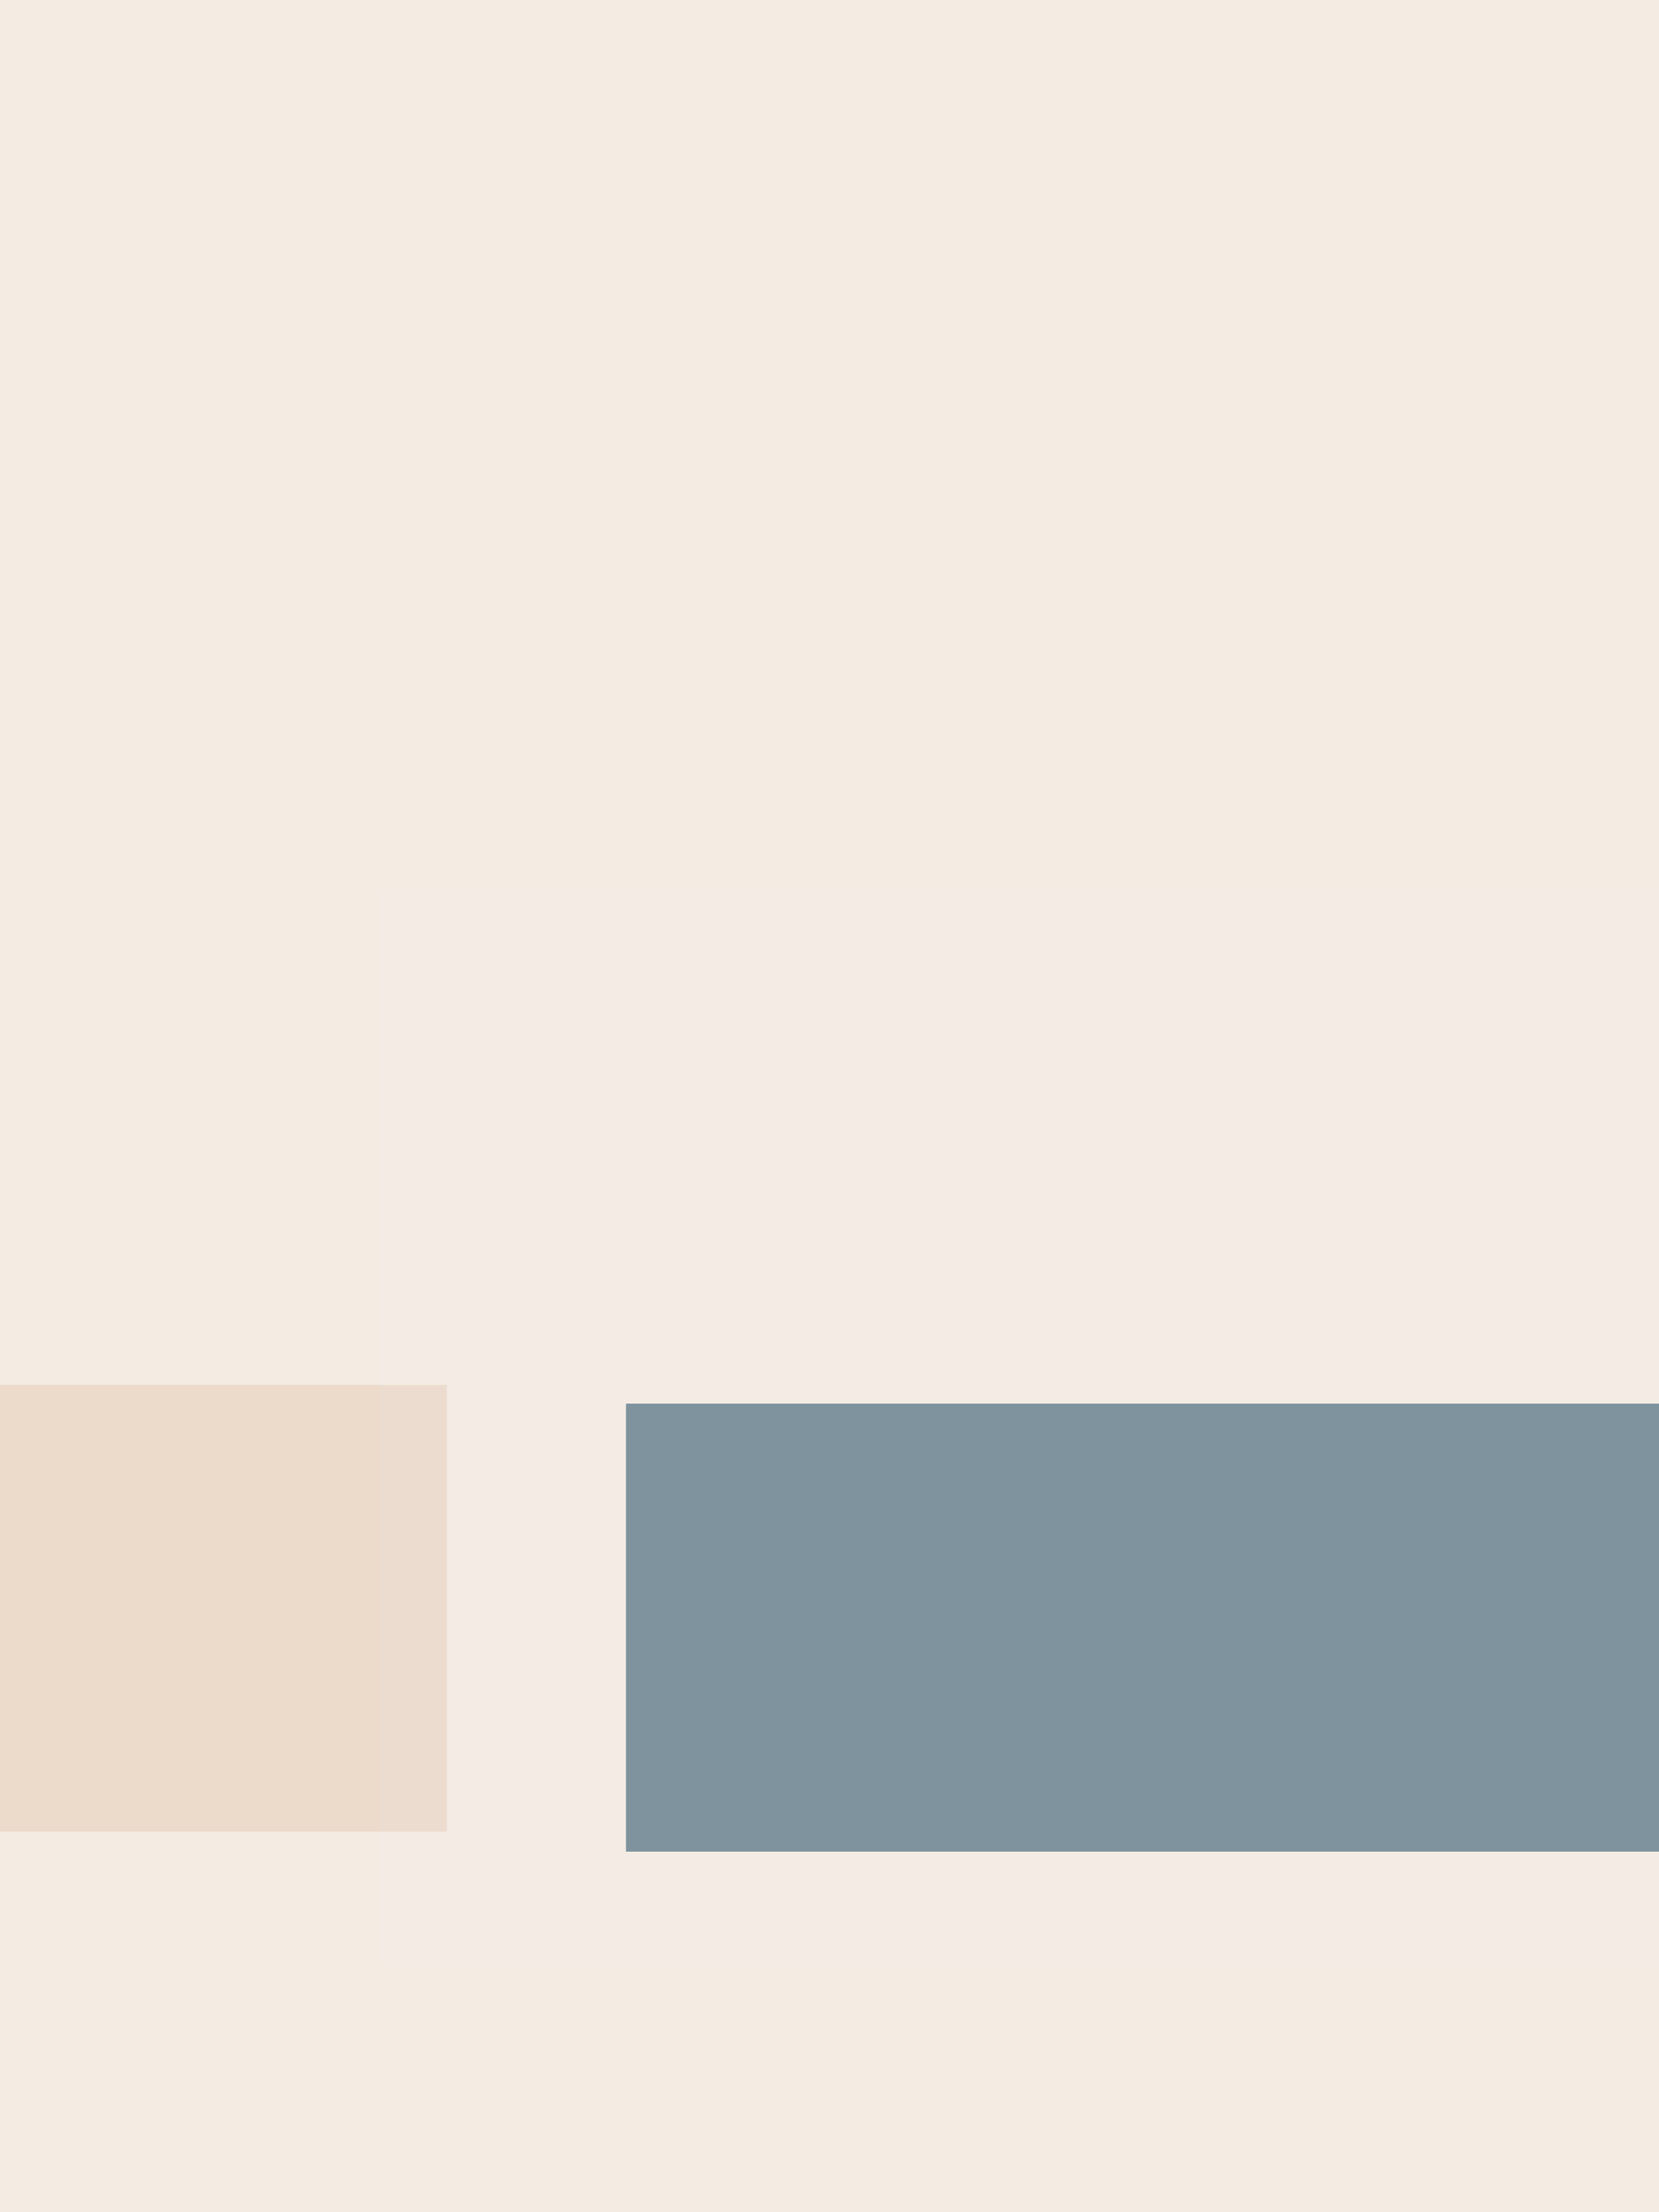 <svg xmlns='http://www.w3.org/2000/svg' height='2000' width='1500' fill='none' viewBox='500 100 1500 2000'><rect x="500" y="100" width="1500" height="2000" fill="#333333" stroke="none"/><path d='M500 100h1500v2000H0z' fill= '#f4ebe2'/><path d='M500 100h1500v2000H0z' fill='#D0C1AB' opacity='.0'/><rect x='421' y= '1352' width= '483' height='404' opacity='.4' fill='#E1C1A7'/><rect x='843' y= '904' width= '1407' height='971' opacity='.1' fill='#ECEFF1'/><rect x='1066' y= '1369' width= '1239' height='405' opacity='.8' fill='#607D8B'/></svg>